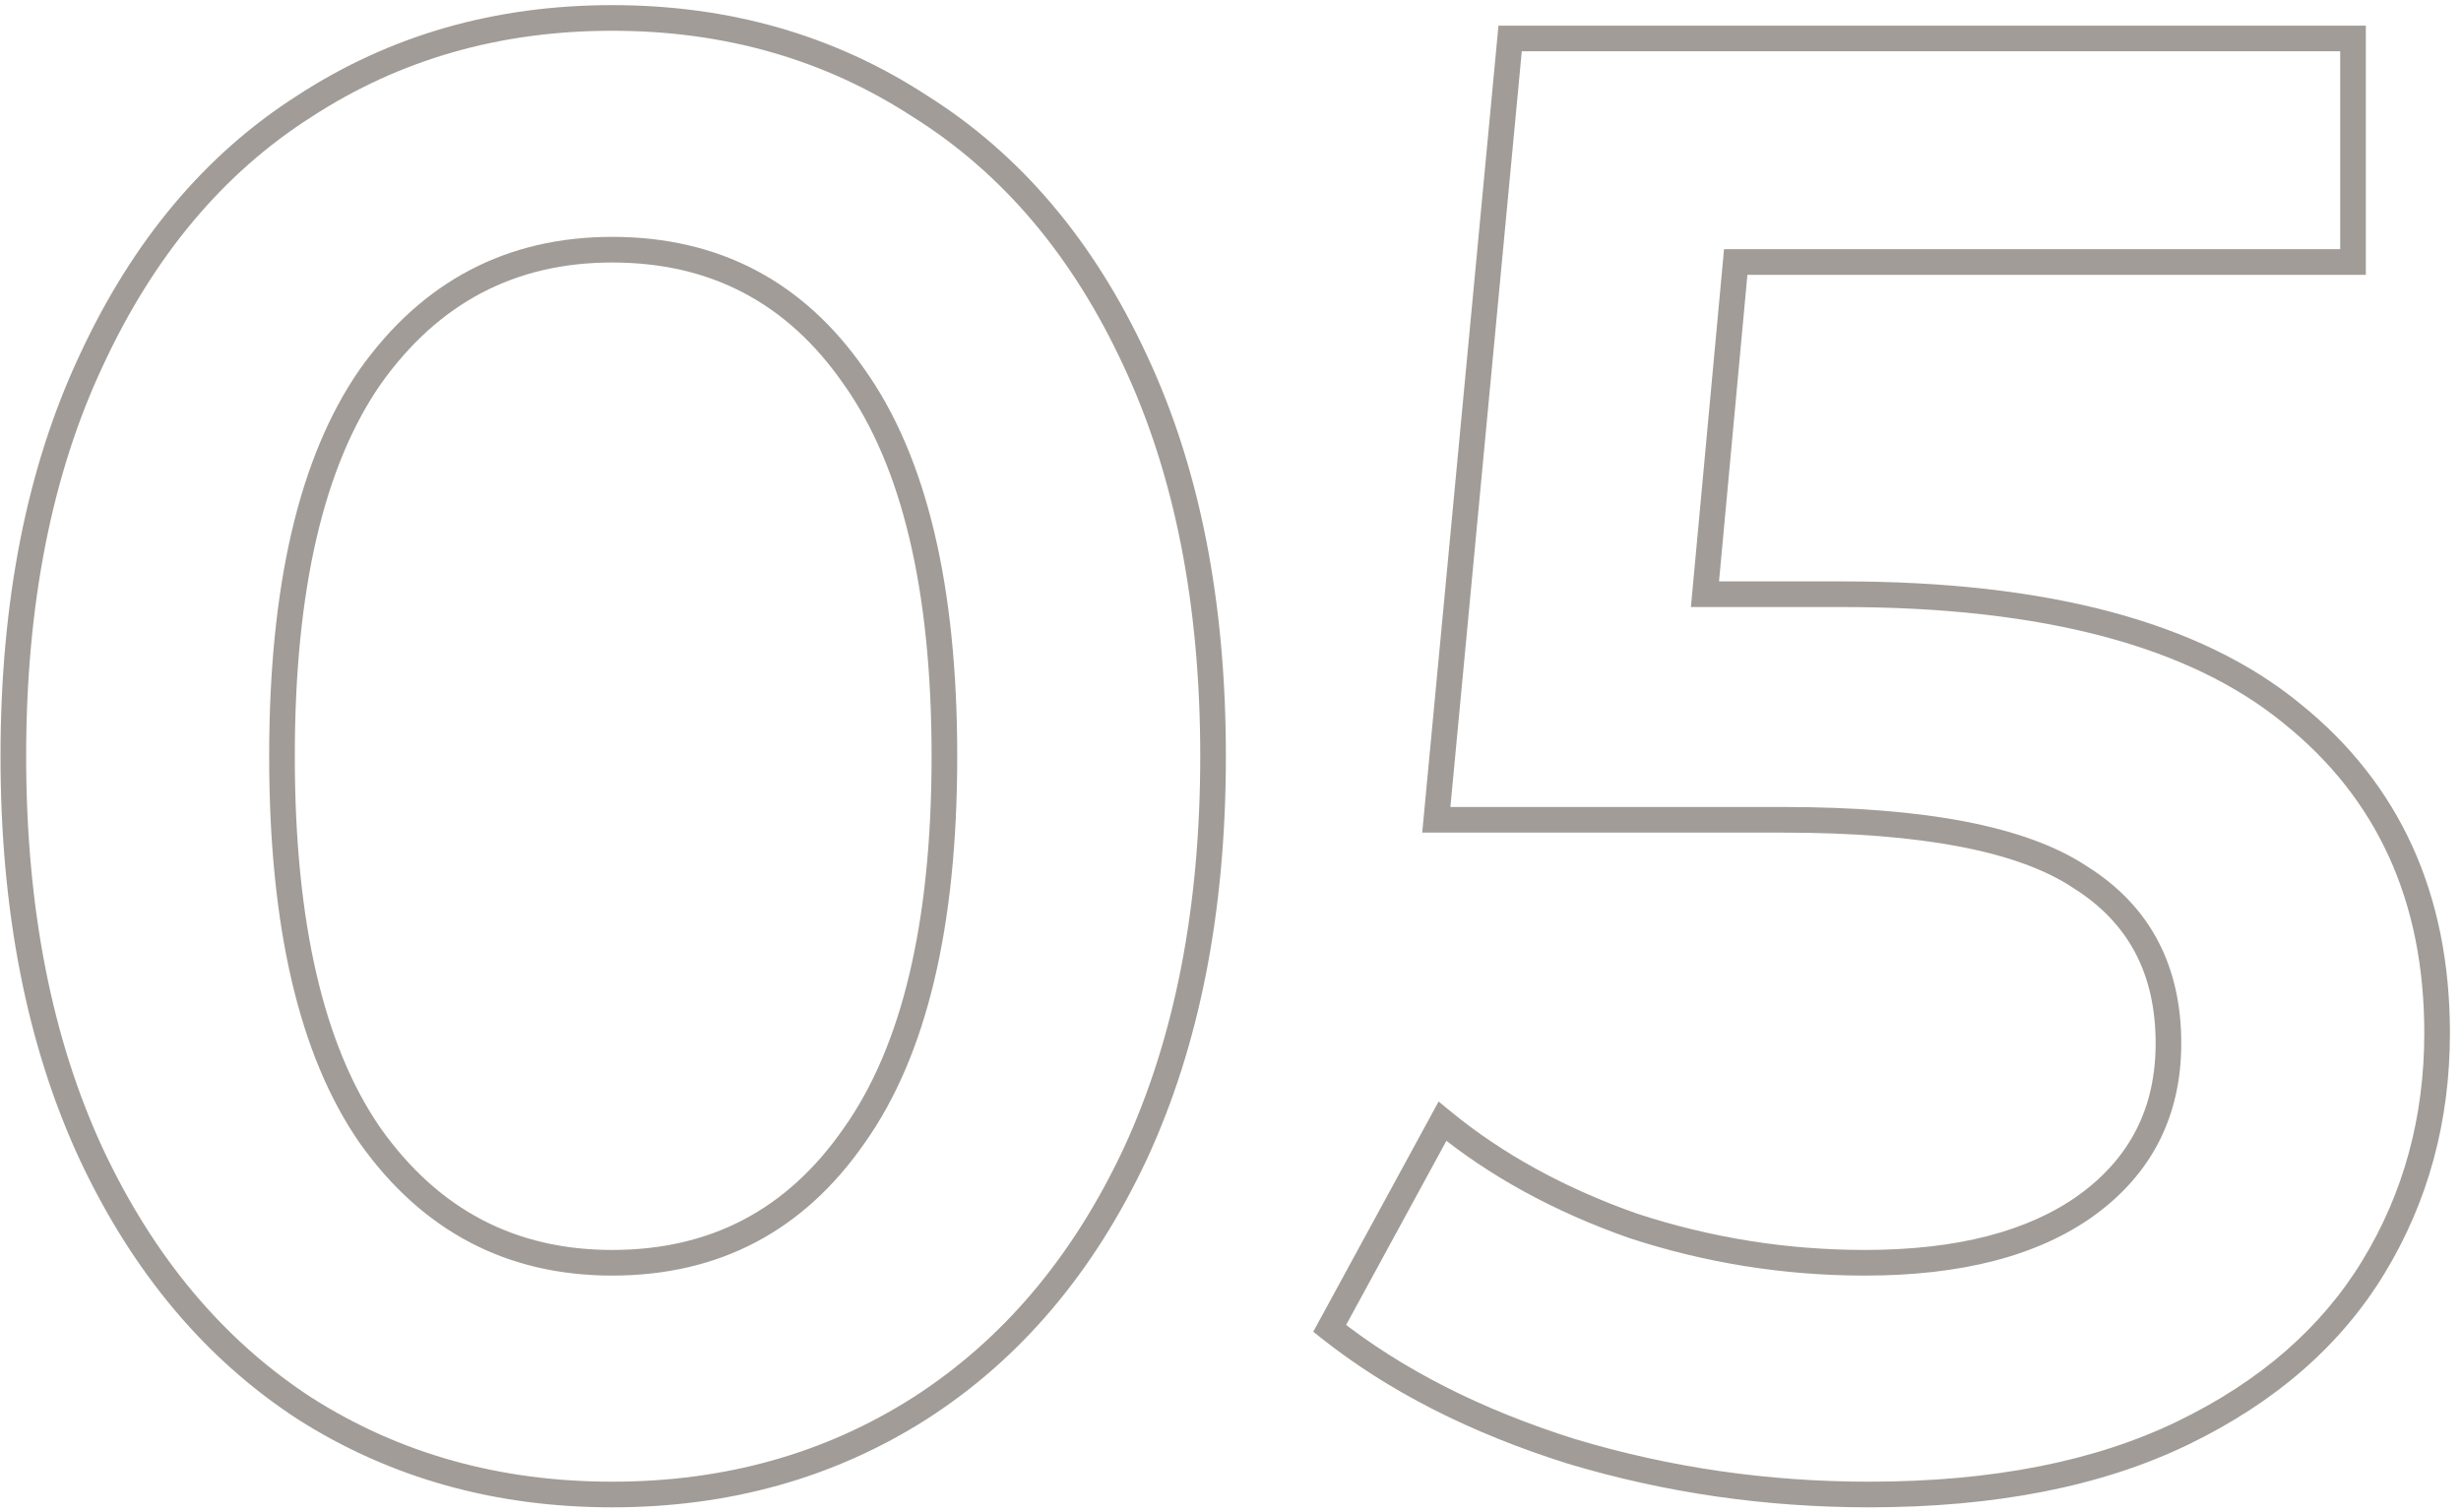 <?xml version="1.0" encoding="UTF-8"?> <svg xmlns="http://www.w3.org/2000/svg" width="192" height="118" viewBox="0 0 192 118" fill="none"> <path d="M23.76 109.88L23.214 110.718L23.223 110.724L23.76 109.88ZM7.12 90.04L6.213 90.46L6.215 90.465L7.12 90.04ZM7.12 28.12L8.025 28.545L8.027 28.541L7.12 28.12ZM23.76 8.28L24.297 9.124L24.306 9.118L23.76 8.28ZM71.76 8.28L71.214 9.118L71.222 9.123L71.229 9.127L71.76 8.28ZM88.56 28.12L87.653 28.541L87.655 28.545L88.56 28.12ZM88.56 90.04L89.465 90.465L89.467 90.46L88.56 90.04ZM71.76 109.88L72.297 110.724L72.3 110.722L71.76 109.88ZM66.64 88.6L65.824 88.021L65.818 88.03L66.64 88.6ZM66.64 29.4L65.818 29.97L65.825 29.979L66.64 29.4ZM28.88 29.4L28.064 28.821L28.058 28.83L28.88 29.4ZM28.88 88.6L28.058 89.17L28.064 89.179L28.88 88.6ZM47.76 115.6C38.975 115.6 31.165 113.407 24.297 109.036L23.223 110.724C30.436 115.313 38.624 117.6 47.76 117.6V115.6ZM24.306 109.042C17.442 104.57 12.011 98.11 8.025 89.615L6.215 90.465C10.336 99.25 15.998 106.016 23.214 110.718L24.306 109.042ZM8.027 89.62C4.048 81.032 2.04 70.835 2.04 59H0.04C0.04 71.058 2.086 81.554 6.213 90.46L8.027 89.62ZM2.04 59C2.04 47.164 4.048 37.023 8.025 28.545L6.215 27.695C2.085 36.497 0.04 46.943 0.04 59H2.04ZM8.027 28.541C12.013 19.94 17.442 13.486 24.297 9.124L23.223 7.436C15.998 12.034 10.334 18.807 6.213 27.7L8.027 28.541ZM24.306 9.118C31.172 4.644 38.98 2.4 47.76 2.4V0.4C38.62 0.4 30.427 2.743 23.214 7.442L24.306 9.118ZM47.76 2.4C56.54 2.4 64.347 4.644 71.214 9.118L72.306 7.442C65.093 2.743 56.9 0.4 47.76 0.4V2.4ZM71.229 9.127C78.189 13.49 83.669 19.944 87.653 28.541L89.467 27.7C85.344 18.803 79.624 12.03 72.291 7.433L71.229 9.127ZM87.655 28.545C91.632 37.023 93.64 47.164 93.64 59H95.64C95.64 46.943 93.595 36.497 89.465 27.695L87.655 28.545ZM93.64 59C93.64 70.835 91.632 81.032 87.653 89.62L89.467 90.46C93.594 81.554 95.64 71.058 95.64 59H93.64ZM87.655 89.615C83.671 98.106 78.189 104.566 71.22 109.038L72.3 110.722C79.624 106.021 85.342 99.254 89.465 90.465L87.655 89.615ZM71.223 109.036C64.356 113.407 56.544 115.6 47.76 115.6V117.6C56.895 117.6 65.085 115.313 72.297 110.724L71.223 109.036ZM47.76 99.52C56.09 99.52 62.69 96.051 67.462 89.17L65.818 88.03C61.417 94.376 55.43 97.52 47.76 97.52V99.52ZM67.456 89.179C72.323 82.321 74.68 72.21 74.68 59H72.68C72.68 72.03 70.344 81.653 65.825 88.021L67.456 89.179ZM74.68 59C74.68 45.79 72.323 35.679 67.456 28.821L65.825 29.979C70.344 36.347 72.68 45.97 72.68 59H74.68ZM67.462 28.83C62.69 21.949 56.09 18.48 47.76 18.48V20.48C55.43 20.48 61.417 23.624 65.818 29.97L67.462 28.83ZM47.76 18.48C39.532 18.48 32.939 21.952 28.064 28.821L29.695 29.979C34.207 23.621 40.201 20.48 47.76 20.48V18.48ZM28.058 28.83C23.303 35.686 21 45.793 21 59H23C23 45.967 25.284 36.34 29.702 29.97L28.058 28.83ZM21 59C21 72.207 23.303 82.314 28.058 89.17L29.702 88.03C25.284 81.66 23 72.033 23 59H21ZM28.064 89.179C32.939 96.048 39.532 99.52 47.76 99.52V97.52C40.201 97.52 34.207 94.379 29.695 88.021L28.064 89.179ZM178.776 55.64L178.144 56.414L178.15 56.42L178.776 55.64ZM185.176 98.84L184.322 98.321L185.176 98.84ZM170.296 111.8L169.861 110.9L170.296 111.8ZM122.616 113.24L122.316 114.194L122.329 114.198L122.616 113.24ZM103.736 103.64L102.858 103.162L102.455 103.901L103.116 104.424L103.736 103.64ZM112.536 87.48L113.171 86.707L112.236 85.94L111.658 87.002L112.536 87.48ZM127.416 95.64L127.084 96.583L127.095 96.587L127.105 96.59L127.416 95.64ZM162.776 94.04L163.359 94.852L163.363 94.85L162.776 94.04ZM162.296 68.44L161.742 69.272L161.753 69.28L161.764 69.287L162.296 68.44ZM112.056 63.96L111.061 63.866L110.957 64.96H112.056V63.96ZM117.816 3V2H116.906L116.821 2.906L117.816 3ZM183.576 3H184.576V2H183.576V3ZM183.576 20.44V21.44H184.576V20.44H183.576ZM135.416 20.44V19.44H134.505L134.421 20.348L135.416 20.44ZM133.016 46.36L132.021 46.268L131.919 47.36H133.016V46.36ZM143.736 47.36C159.424 47.36 170.83 50.44 178.144 56.414L179.409 54.866C171.576 48.467 159.621 45.36 143.736 45.36V47.36ZM178.15 56.42C185.464 62.292 189.136 70.313 189.136 80.6H191.136C191.136 69.767 187.235 61.148 179.402 54.86L178.15 56.42ZM189.136 80.6C189.136 87.147 187.528 93.046 184.322 98.321L186.031 99.359C189.438 93.754 191.136 87.493 191.136 80.6H189.136ZM184.322 98.321C181.13 103.572 176.328 107.771 169.861 110.9L170.732 112.7C177.491 109.429 182.609 104.988 186.031 99.359L184.322 98.321ZM169.861 110.9C163.419 114.017 155.418 115.6 145.816 115.6V117.6C155.627 117.6 163.946 115.983 170.732 112.7L169.861 110.9ZM145.816 115.6C137.911 115.6 130.275 114.493 122.904 112.282L122.329 114.198C129.891 116.467 137.722 117.6 145.816 117.6V115.6ZM122.916 112.286C115.543 109.969 109.364 106.82 104.357 102.856L103.116 104.424C108.348 108.567 114.756 111.818 122.316 114.194L122.916 112.286ZM104.614 104.118L113.414 87.958L111.658 87.002L102.858 103.162L104.614 104.118ZM111.902 88.253C116.163 91.75 121.229 94.523 127.084 96.583L127.748 94.697C122.083 92.704 117.229 90.037 113.171 86.707L111.902 88.253ZM127.105 96.59C133.073 98.543 139.204 99.52 145.496 99.52V97.52C139.415 97.52 133.493 96.577 127.727 94.69L127.105 96.59ZM145.496 99.52C152.978 99.52 158.97 98.004 163.359 94.852L162.193 93.228C158.263 96.049 152.735 97.52 145.496 97.52V99.52ZM163.363 94.85C167.893 91.566 170.176 87.049 170.176 81.4H168.176C168.176 86.417 166.193 90.328 162.189 93.23L163.363 94.85ZM170.176 81.4C170.176 75.322 167.728 70.67 162.828 67.593L161.764 69.287C166.038 71.97 168.176 75.958 168.176 81.4H170.176ZM162.851 67.608C158.108 64.446 150.112 62.96 139.096 62.96V64.96C150.054 64.96 157.525 66.461 161.742 69.272L162.851 67.608ZM139.096 62.96H112.056V64.96H139.096V62.96ZM113.052 64.054L118.812 3.094L116.821 2.906L111.061 63.866L113.052 64.054ZM117.816 4H183.576V2H117.816V4ZM182.576 3V20.44H184.576V3H182.576ZM183.576 19.44H135.416V21.44H183.576V19.44ZM134.421 20.348L132.021 46.268L134.012 46.452L136.412 20.532L134.421 20.348ZM133.016 47.36H143.736V45.36H133.016V47.36Z" fill="#453B31" fill-opacity="0.5"></path> </svg> 